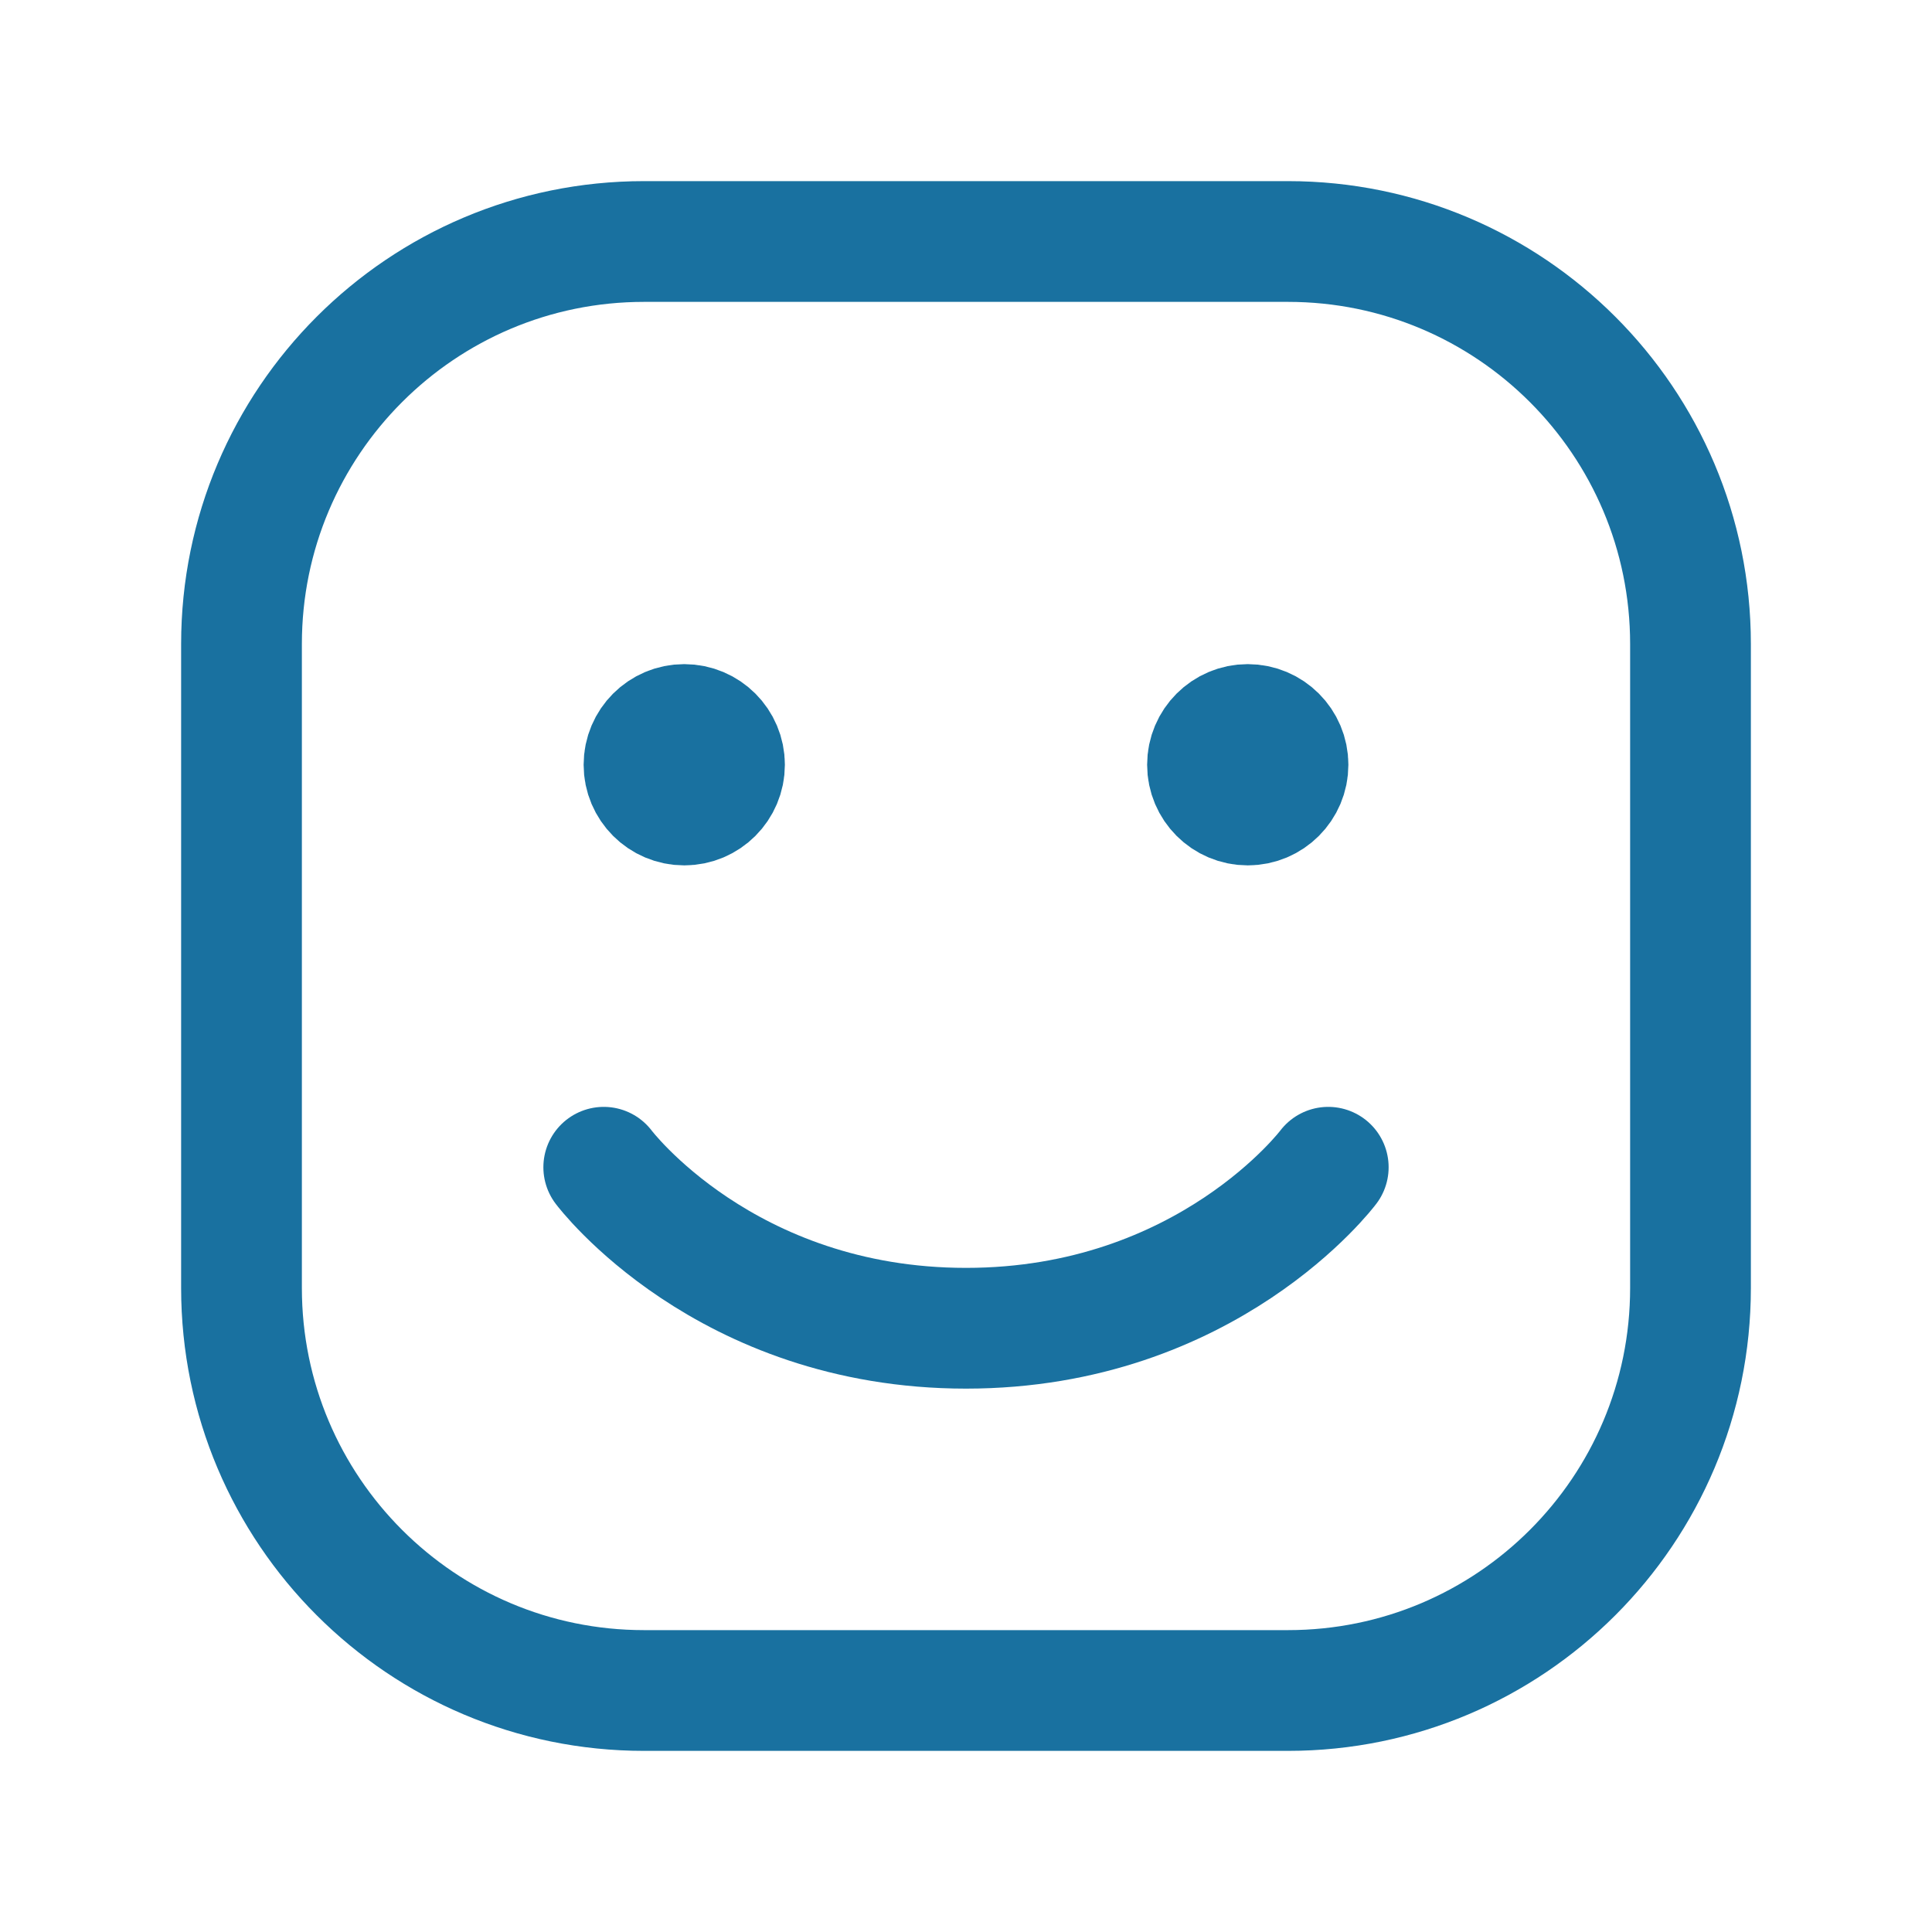 <svg fill="none" height="24" stroke-width="1.5" viewBox="0 0 24 24" width="24" xmlns="http://www.w3.org/2000/svg"><path d="M3 16V8C3 5.239 5.239 3 8 3H16C18.761 3 21 5.239 21 8V16C21 18.761 18.761 21 16 21H8C5.239 21 3 18.761 3 16Z" stroke="#1971a0" stroke-width="1.5px" stroke-linecap="butt" original-stroke="#65a8ac" fill="none"></path><path d="M16.5 14.5C16.5 14.5 15 16.5 12 16.5C9 16.5 7.5 14.5 7.5 14.5" stroke="#1971a0" stroke-linecap="round" stroke-linejoin="round" stroke-width="1.5px" original-stroke="#65a8ac" fill="none"></path><path d="M8.5 10C8.224 10 8 9.776 8 9.5C8 9.224 8.224 9 8.5 9C8.776 9 9 9.224 9 9.5C9 9.776 8.776 10 8.5 10Z" fill="#1971a0" stroke="#1971a0" stroke-linecap="round" stroke-linejoin="round" stroke-width="1.5px" original-stroke="#65a8ac" opacity="1" original-fill="#65a8ac"></path><path d="M15.5 10C15.224 10 15 9.776 15 9.5C15 9.224 15.224 9 15.5 9C15.776 9 16 9.224 16 9.5C16 9.776 15.776 10 15.5 10Z" fill="#1971a0" stroke="#1971a0" stroke-linecap="round" stroke-linejoin="round" stroke-width="1.5px" original-stroke="#65a8ac" opacity="1" original-fill="#65a8ac"></path></svg>